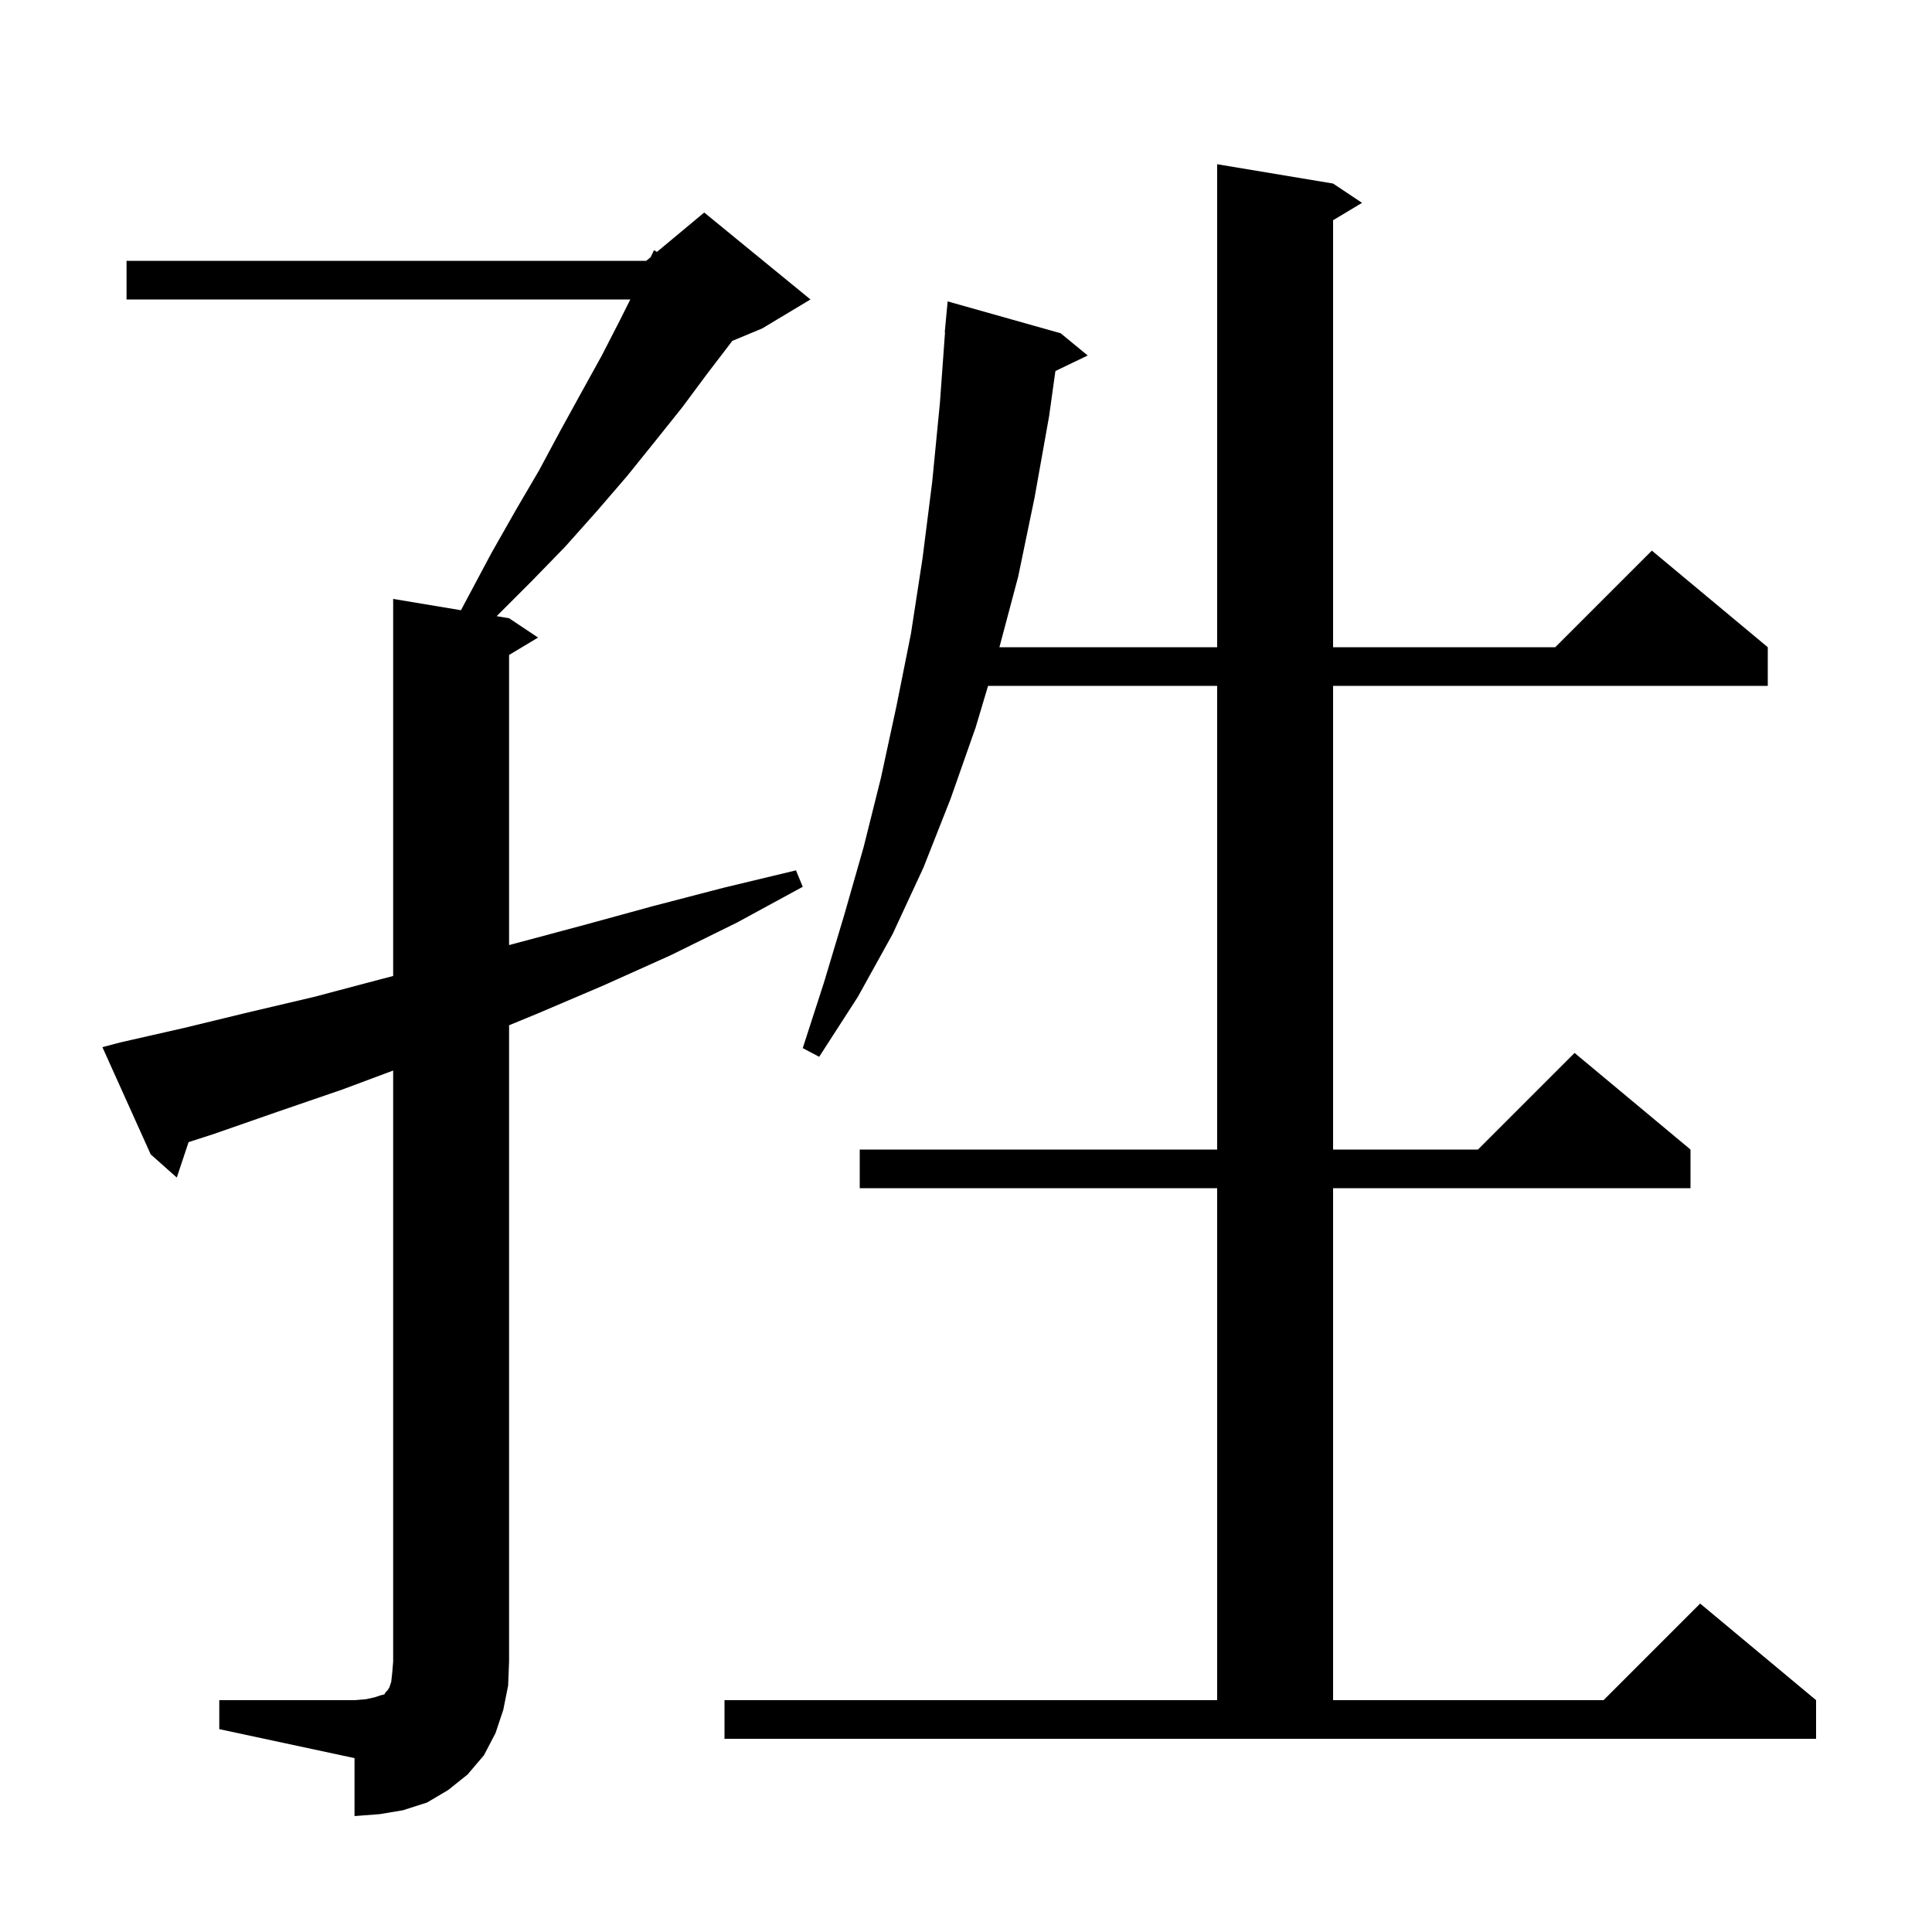 <svg xmlns="http://www.w3.org/2000/svg" xmlns:xlink="http://www.w3.org/1999/xlink" version="1.1" baseProfile="full" viewBox="0 0 200 200" width="200" height="200"><g fill="currentColor"><path d="M 22.7 176.0 L 36.7 176.0 L 37.9 175.9 L 38.8 175.7 L 39.4 175.5 L 39.8 175.4 L 39.9 175.2 L 40.1 175.0 L 40.3 174.7 L 40.5 174.1 L 40.6 173.2 L 40.7 172.0 L 40.7 110.822 L 35.4 112.8 L 28.7 115.1 L 22.1 117.4 L 19.522 118.233 L 18.3 121.9 L 15.6 119.5 L 10.6 108.4 L 12.5 107.9 L 19.1 106.4 L 25.7 104.8 L 32.5 103.2 L 39.3 101.4 L 40.7 101.035 L 40.7 62.0 L 47.718 63.17 L 48.5 61.7 L 50.9 57.2 L 53.4 52.8 L 55.8 48.7 L 58.0 44.6 L 60.2 40.6 L 62.3 36.8 L 64.2 33.1 L 65.25 31.0 L 13.1 31.0 L 13.1 27.0 L 66.9 27.0 L 67.363 26.615 L 67.7 25.9 L 68.005 26.079 L 72.9 22.0 L 83.9 31.0 L 78.9 34.0 L 75.808 35.288 L 75.8 35.3 L 73.2 38.7 L 70.6 42.2 L 67.8 45.7 L 64.9 49.3 L 61.8 52.9 L 58.5 56.6 L 55.0 60.2 L 51.414 63.786 L 52.7 64.0 L 55.7 66.0 L 52.7 67.8 L 52.7 97.836 L 53.2 97.7 L 60.3 95.8 L 67.6 93.8 L 74.9 91.9 L 82.4 90.1 L 83.1 91.8 L 76.3 95.5 L 69.4 98.9 L 62.5 102.0 L 55.7 104.9 L 52.7 106.135 L 52.7 172.0 L 52.6 174.5 L 52.1 177.0 L 51.3 179.4 L 50.1 181.7 L 48.4 183.7 L 46.4 185.3 L 44.2 186.6 L 41.7 187.4 L 39.3 187.8 L 36.7 188.0 L 36.7 182.0 L 22.7 179.0 Z M 75.0 176.0 L 126.0 176.0 L 126.0 123.0 L 89.0 123.0 L 89.0 119.0 L 126.0 119.0 L 126.0 71.0 L 102.284 71.0 L 101.0 75.3 L 98.4 82.7 L 95.6 89.8 L 92.4 96.7 L 88.8 103.2 L 84.8 109.4 L 83.1 108.5 L 85.3 101.7 L 87.4 94.7 L 89.4 87.7 L 91.2 80.5 L 92.8 73.1 L 94.3 65.6 L 95.5 57.8 L 96.5 49.9 L 97.3 41.7 L 97.828 34.4 L 97.8 34.4 L 98.1 31.2 L 109.8 34.5 L 112.6 36.8 L 109.255 38.408 L 108.6 43.1 L 107.1 51.5 L 105.4 59.7 L 103.459 67.0 L 126.0 67.0 L 126.0 17.0 L 138.0 19.0 L 141.0 21.0 L 138.0 22.8 L 138.0 67.0 L 161.0 67.0 L 171.0 57.0 L 183.0 67.0 L 183.0 71.0 L 138.0 71.0 L 138.0 119.0 L 153.0 119.0 L 163.0 109.0 L 175.0 119.0 L 175.0 123.0 L 138.0 123.0 L 138.0 176.0 L 166.0 176.0 L 176.0 166.0 L 188.0 176.0 L 188.0 180.0 L 75.0 180.0 Z "/></g></svg>